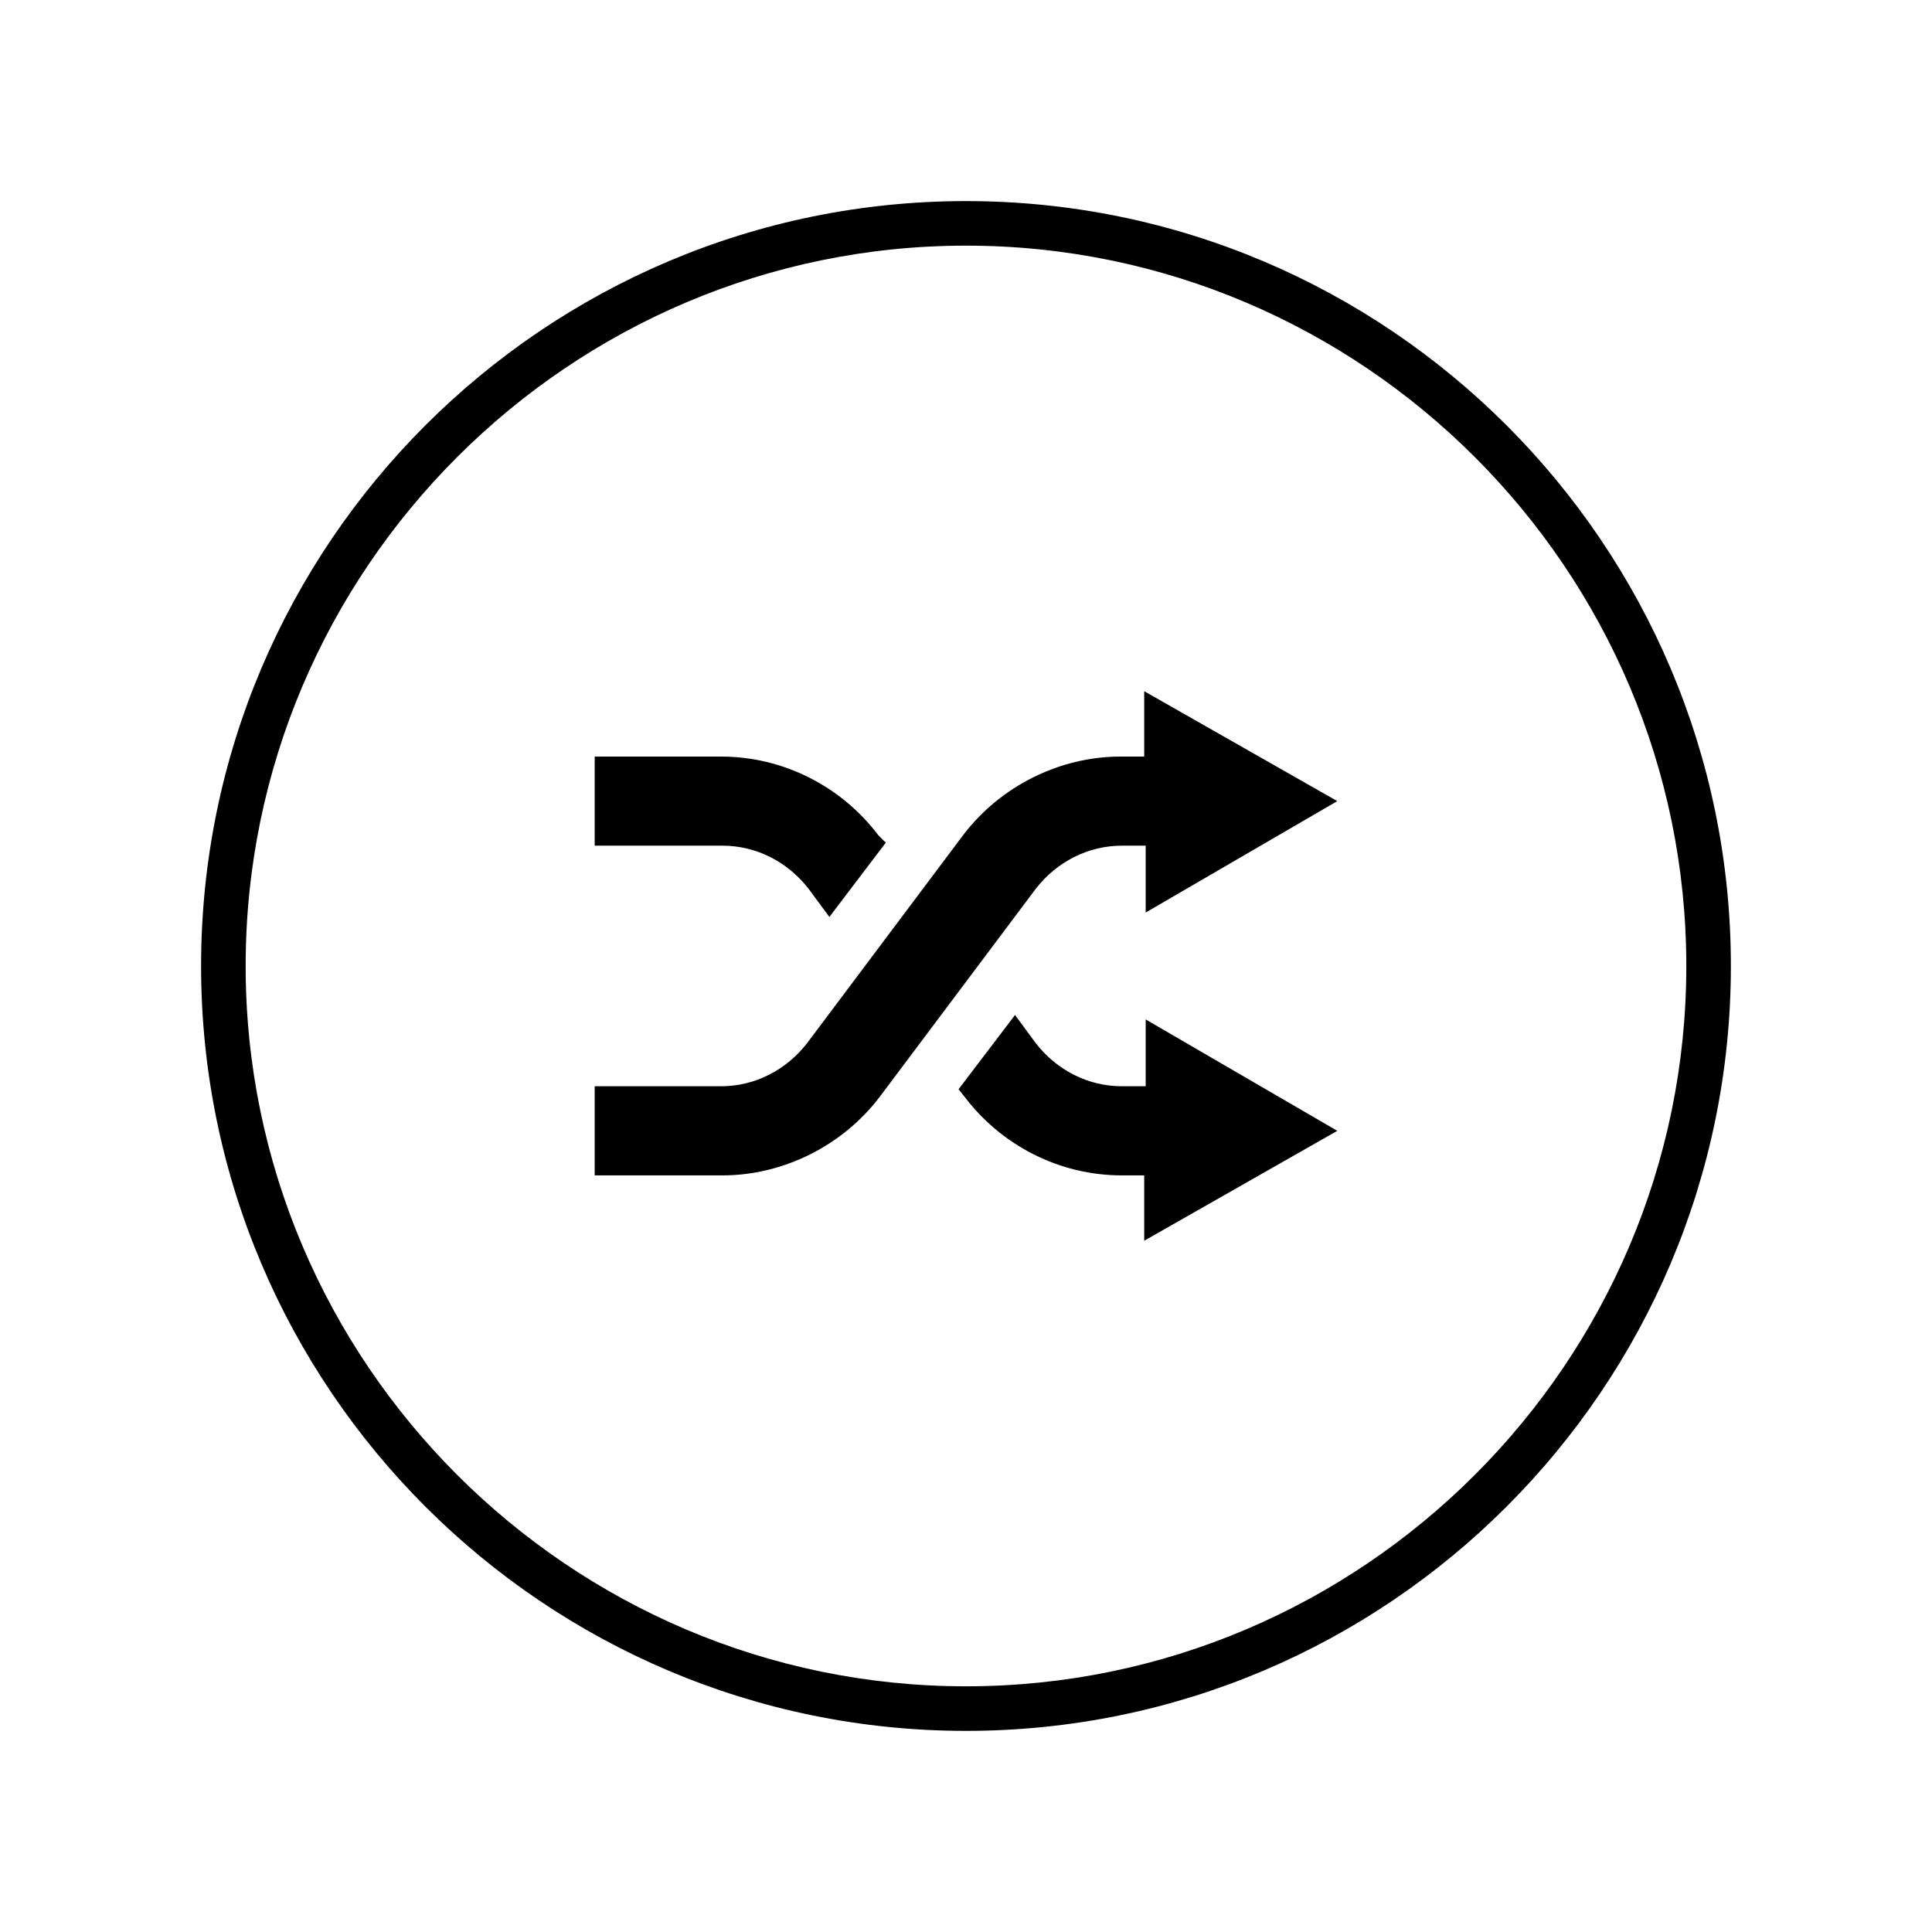 <?xml version="1.0" encoding="UTF-8"?>
<!-- The Best Svg Icon site in the world: iconSvg.co, Visit us! https://iconsvg.co -->
<svg fill="#000000" width="800px" height="800px" version="1.1" viewBox="144 144 512 512" xmlns="http://www.w3.org/2000/svg">
 <path d="m400 197.29c-111.79 0-202.71 90.922-202.71 202.71 0 111.78 90.922 202.7 202.71 202.7 111.78 0 202.7-90.922 202.7-202.7 0-111.79-90.922-202.71-202.7-202.71zm0 11.809c105.09 0 190.89 85.805 190.89 190.9 0 105.09-85.805 190.89-190.89 190.89-105.09 0-190.9-85.805-190.9-190.89 0-105.09 85.805-190.9 190.9-190.9zm47.23 118.08v17.32h-6.297c-16.137 0-31.879 7.867-41.719 20.855l-41.328 55.102c-5.512 7.086-13.781 11.418-22.832 11.418h-33.457v23.617h33.848c16.141 0 31.883-7.867 41.723-20.859l41.328-55.102c5.508-7.086 13.777-11.418 22.832-11.418h6.293v17.715l50.777-29.523zm-145.63 17.32v23.613h33.848c9.055 0 17.324 4.332 22.832 11.418l5.512 7.473 14.953-19.68-1.969-1.969c-9.84-12.988-25.188-20.855-41.719-20.855zm111.39 68.488-14.961 19.68 1.574 1.965c9.84 12.992 25.191 20.859 41.723 20.859h5.902v17.32l51.168-29.129-50.777-29.52v17.711h-6.293c-9.055 0-17.324-4.332-22.832-11.418z"/>
</svg>